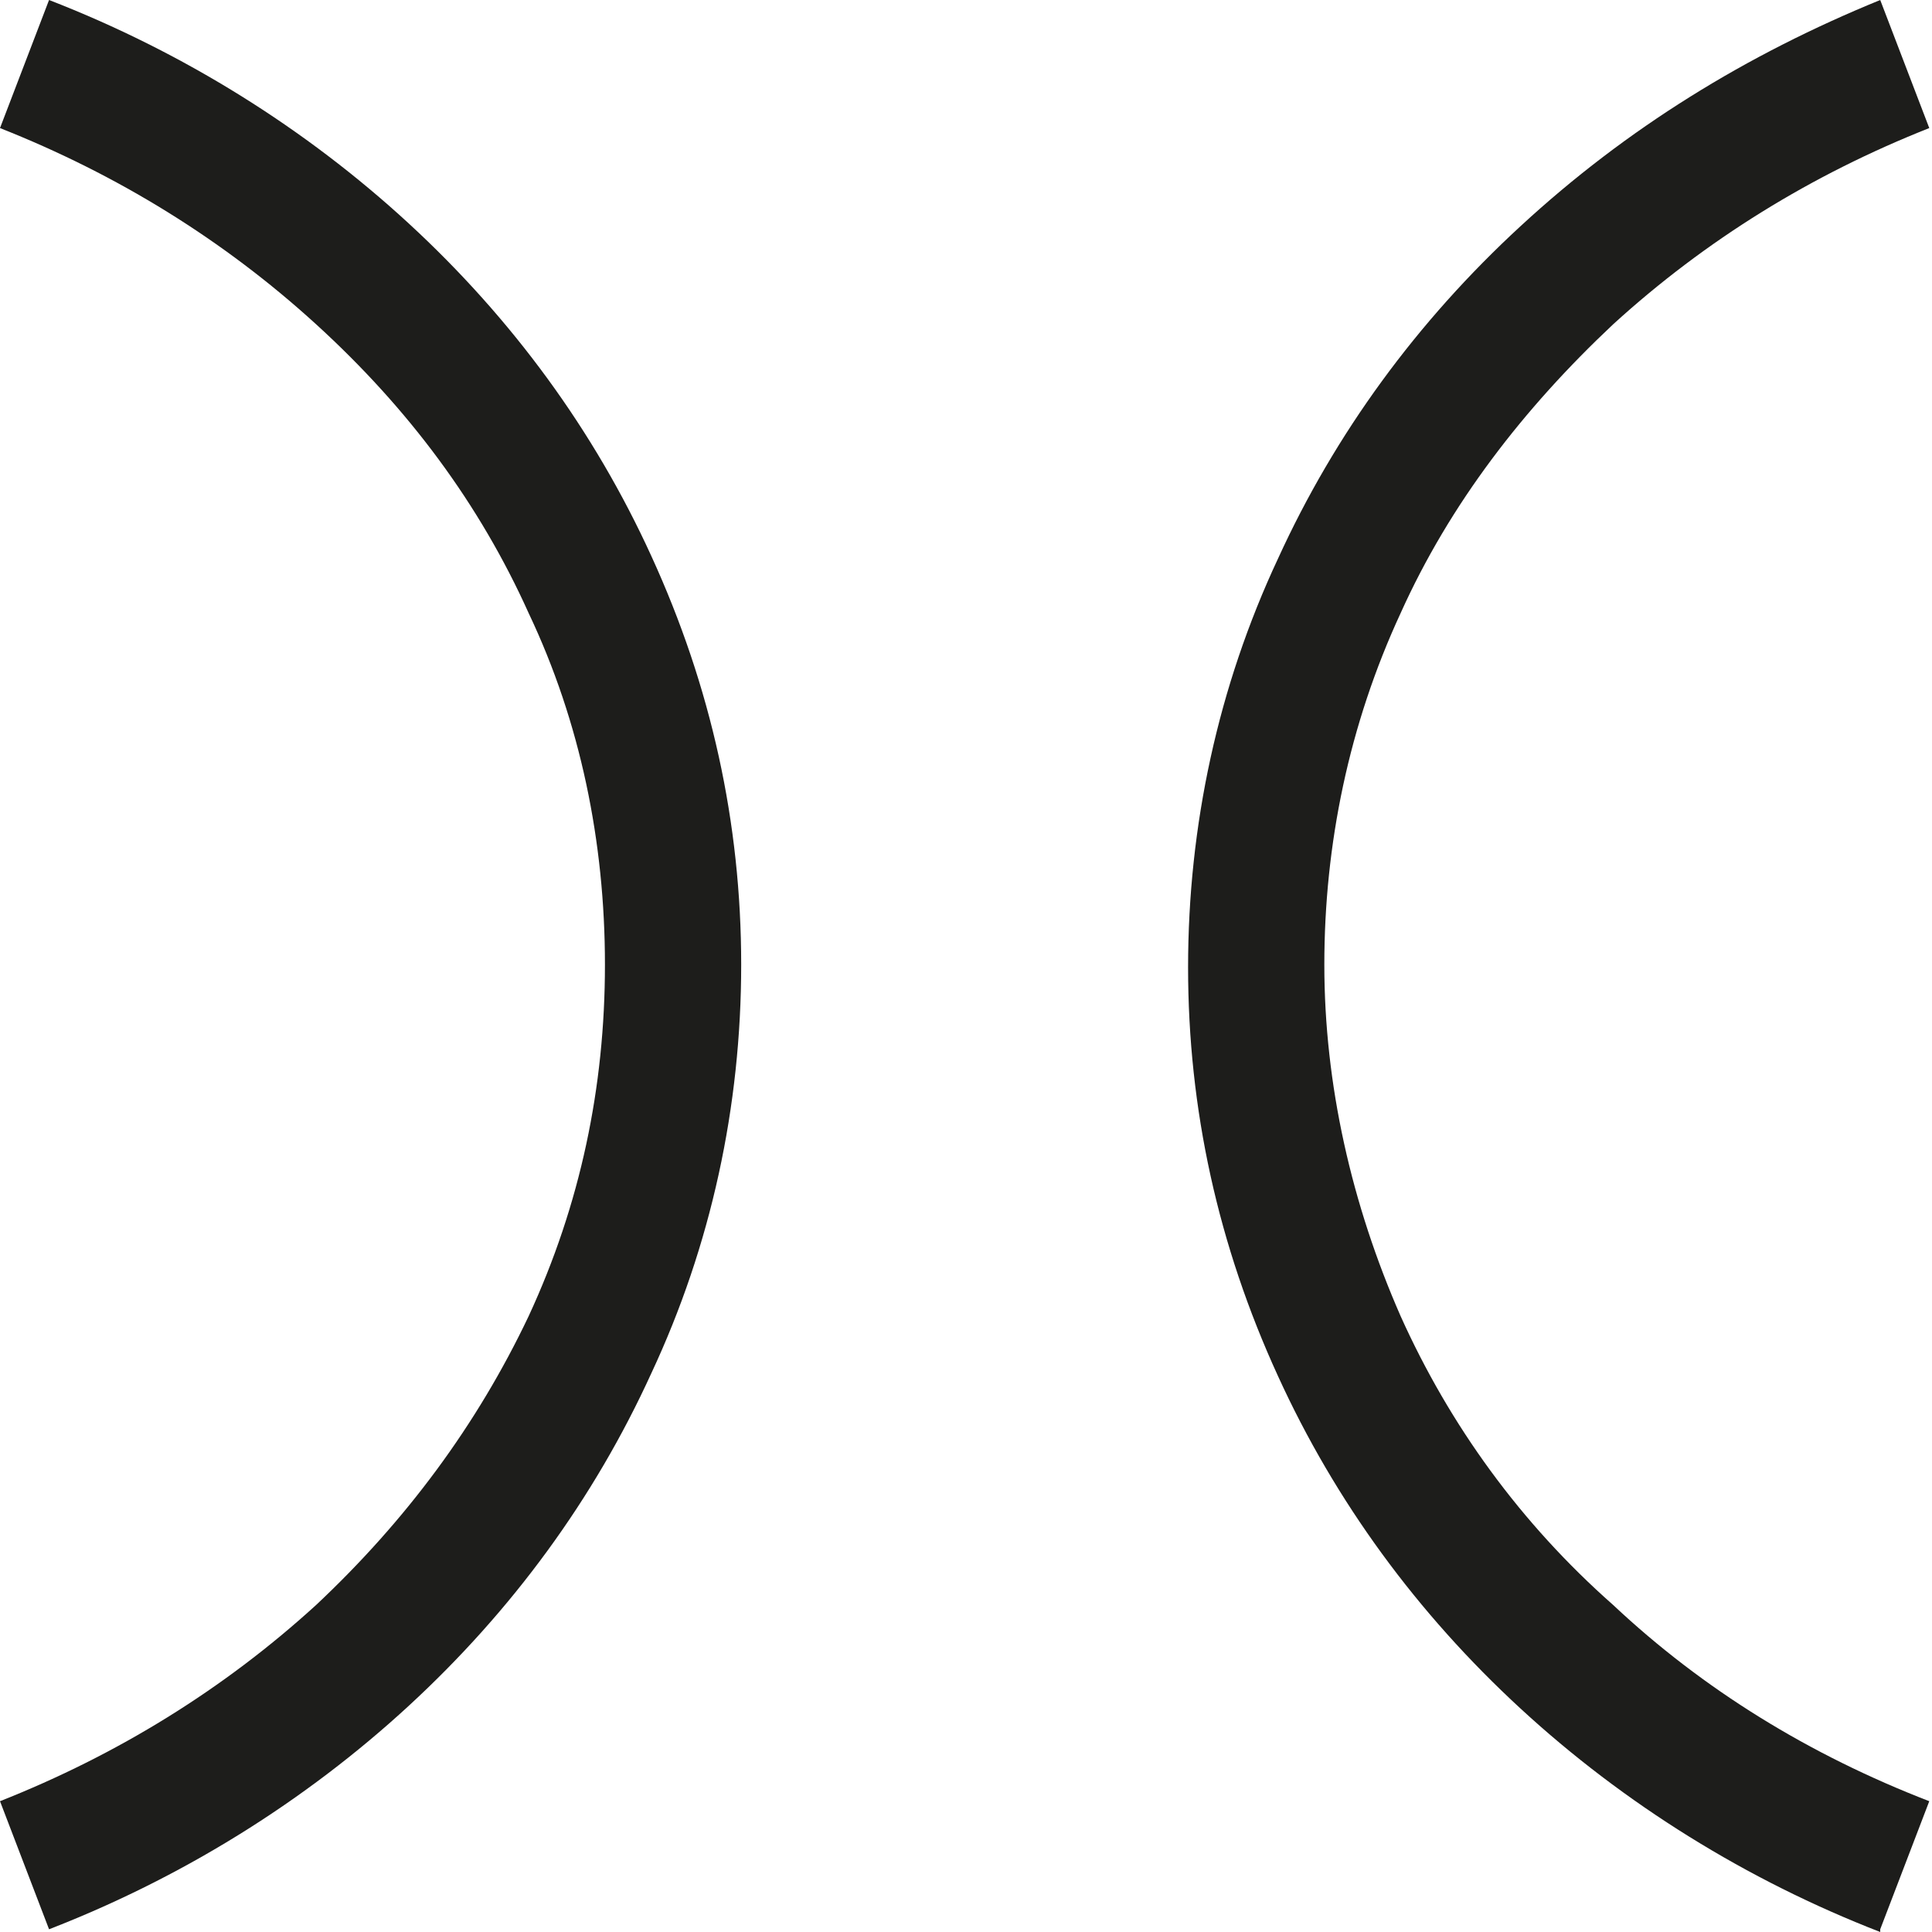 <svg viewBox="0 0 7.09 7.09" xmlns="http://www.w3.org/2000/svg" data-name="Ebene 1" id="Ebene_1">
  <defs>
    <style>
      .cls-1 {
        fill: #1d1d1b;
      }
    </style>
  </defs>
  <path d="M.18,7.08l-.18-.47c.43-.17.82-.41,1.16-.72.33-.31.59-.66.78-1.06.19-.41.28-.84.28-1.29s-.09-.89-.28-1.29c-.18-.4-.44-.75-.78-1.06C.82.88.43.64,0,.47l.18-.47c.49.19.94.47,1.32.82s.68.76.89,1.22c.22.48.33.98.33,1.5s-.11,1.03-.33,1.5c-.21.46-.51.87-.89,1.22-.38.35-.83.63-1.32.82Z" class="cls-1"></path>
  <path d="M6.9,7.09c-.49-.19-.94-.47-1.32-.82s-.68-.76-.89-1.22c-.22-.48-.33-.98-.33-1.5s.11-1.03.33-1.5c.21-.46.51-.87.89-1.22C5.97.47,6.41.2,6.9,0l.18.47c-.43.17-.82.41-1.16.72-.33.31-.6.66-.78,1.06-.19.41-.28.85-.28,1.29s.1.88.28,1.29c.18.4.44.76.78,1.06.33.31.72.55,1.16.72l-.18.47Z" class="cls-1"></path>
</svg>